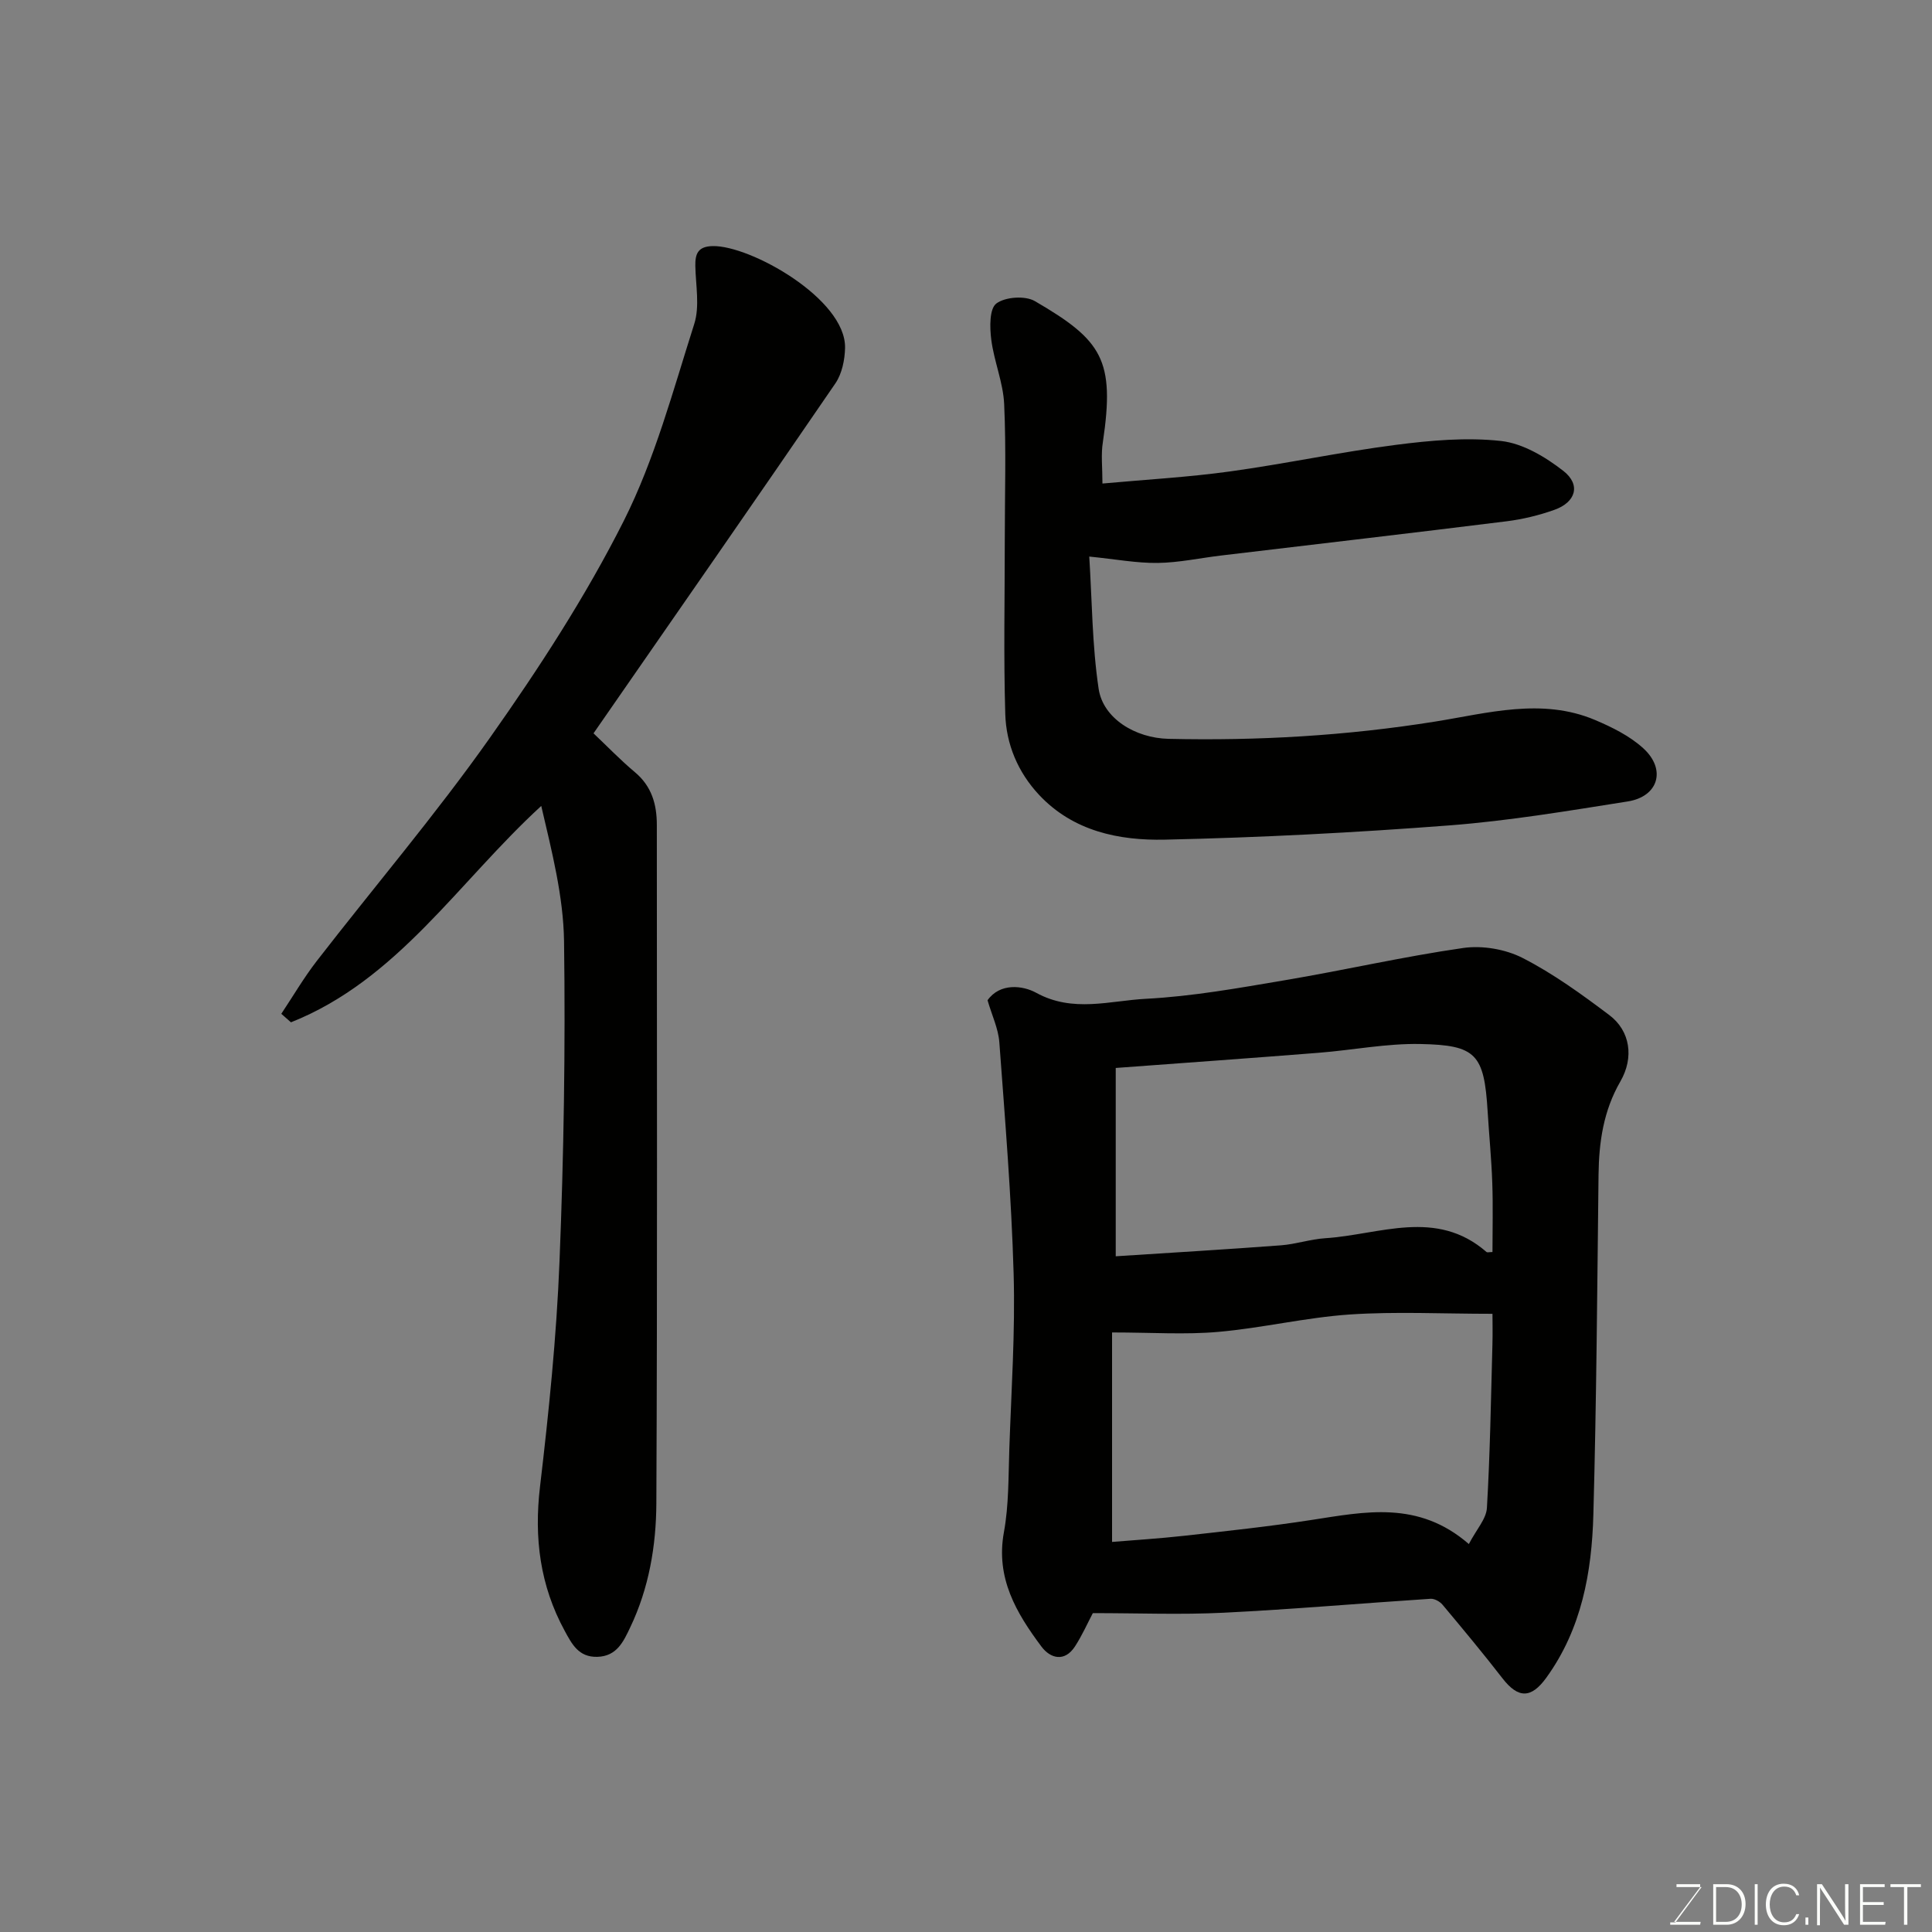 <svg enable-background="new 0 0 400 400" viewBox="0 0 400 400" xmlns="http://www.w3.org/2000/svg"><rect x="0" y="0" width="400" height="400" fill="#808080" stroke="none"/><path d="m226.26 333.98c-1.09 2.06-2.2 4.58-3.68 6.87-2.16 3.35-5.13 2.51-6.96.06-5.19-6.95-9.51-14.19-7.77-23.69 1.03-5.64.92-11.5 1.12-17.27.41-12.09 1.24-24.21.89-36.28-.46-15.98-1.78-31.93-2.96-47.88-.21-2.84-1.54-5.59-2.44-8.7 2.57-3.63 7.28-3.08 10.08-1.54 7.6 4.17 15.24 1.63 22.71 1.24 9.6-.5 19.16-2.22 28.67-3.83 12.37-2.08 24.62-4.91 37.02-6.69 3.98-.57 8.76.25 12.33 2.08 6.34 3.25 12.21 7.51 17.93 11.82 4.31 3.25 5.16 8.76 2.27 13.75-3.5 6.07-4.43 12.54-4.51 19.35-.27 23.43-.43 46.86-1.07 70.27-.32 12-2.43 23.7-9.74 33.81-3.14 4.34-5.82 4.33-9.07.14-4.01-5.18-8.21-10.22-12.41-15.24-.55-.66-1.67-1.29-2.48-1.24-14.3.93-28.59 2.18-42.9 2.89-8.77.43-17.6.08-27.03.08zm77.85-14.3c1.57-3.03 3.61-5.2 3.74-7.49.66-11.24.83-22.51 1.14-33.77.07-2.41.01-4.83.01-6.41-10.37 0-19.99-.5-29.54.14-9.11.62-18.1 2.8-27.21 3.6-6.86.61-13.83.12-22.01.12v43.37c4.5-.38 9.72-.69 14.9-1.27 8.79-.98 17.59-1.92 26.33-3.27 11.1-1.7 22.17-4.12 32.64 4.98zm-73.11-98.57v19.39 19.6c11.88-.77 23.05-1.43 34.21-2.27 3.07-.23 6.09-1.27 9.16-1.47 11.25-.72 22.95-6.24 33.38 2.84.18.16.61.02 1.25.02 0-4.76.13-9.54-.04-14.32-.17-4.94-.66-9.86-.96-14.79-.72-11.91-2.41-13.73-13.93-13.96-7.01-.14-14.04 1.27-21.08 1.82-13.76 1.09-27.54 2.07-41.99 3.14z" fill="#010100"/><path d="m122.88 151.83c2.76 2.61 5.54 5.5 8.59 8.06 3.47 2.91 4.52 6.66 4.52 10.91.01 46.82.12 93.63-.1 140.45-.04 8.8-1.54 17.59-5.41 25.68-1.36 2.84-2.73 6-6.82 6.1-3.86.1-5.25-2.63-6.75-5.39-5.1-9.36-6.36-19.21-5.11-29.81 1.83-15.5 3.42-31.07 4.04-46.66.89-22.07 1.24-44.19.94-66.27-.13-9.31-2.52-18.6-4.72-28.04-17.16 15.73-29.72 36.01-51.82 44.8-.67-.59-1.33-1.17-2-1.76 2.44-3.66 4.67-7.49 7.36-10.96 11.93-15.4 24.59-30.27 35.81-46.16 10.14-14.36 19.83-29.25 27.72-44.91 6.45-12.81 10.22-27.03 14.61-40.81 1.16-3.66.3-7.99.22-12-.05-2.57.59-4.04 3.58-4.11 7.78-.18 27.61 10.93 27.42 21.07-.05 2.48-.64 5.36-2 7.35-16.4 23.97-32.99 47.81-50.08 72.46z" fill="#010100"/><path d="m228.25 100.11c9.08-.83 17.78-1.31 26.38-2.5 11.47-1.58 22.83-4.02 34.32-5.5 7.21-.93 14.66-1.6 21.82-.81 4.52.5 9.19 3.3 12.91 6.2 3.66 2.86 2.59 6.47-1.84 8.05-3.19 1.14-6.58 1.96-9.94 2.38-19.67 2.45-39.36 4.73-59.05 7.08-4.39.52-8.76 1.48-13.15 1.54-4.33.06-8.66-.77-14.18-1.32.58 9.13.59 18.35 1.94 27.37.91 6.11 7.53 10.21 14.48 10.37 18.51.42 36.84-.64 55.22-3.58 10.76-1.72 22.07-4.97 33.04-.34 3.55 1.5 7.21 3.31 10.02 5.87 4.81 4.38 3.15 10-3.21 11.01-12.27 1.94-24.56 4.01-36.93 4.96-19.59 1.5-39.24 2.52-58.88 2.95-9.53.21-19.02-1.74-26.07-9.27-4.38-4.68-6.82-10.48-7-16.76-.36-12.02-.1-24.05-.1-36.08 0-9.37.3-18.75-.13-28.09-.21-4.47-2.1-8.84-2.67-13.33-.32-2.51-.4-6.38 1.05-7.47 1.83-1.38 5.97-1.67 7.99-.49 13.93 8.11 16.6 12.14 14.07 29.17-.42 2.55-.09 5.23-.09 8.59z" fill="#010100"/><g fill="#fbfcfa"><path d="m346.9 398 5.4-7.3h-5.2v-.6h4.9v.6l-5.4 7.2h5.5l-.1.6h-6.2v-.5z"/><path d="m354.7 390.1h2.8c2.3 0 3.9 1.6 3.9 4.1s-1.6 4.3-3.9 4.3h-2.8zm.6 7.8h2c2.2 0 3.3-1.6 3.3-3.6 0-1.8-1-3.6-3.3-3.6h-2z"/><path d="m363.9 390.1v8.4h-.6v-8.4z"/><path d="m372.5 396.3c-.4 1.3-1.4 2.3-3.2 2.3-2.4 0-3.7-1.9-3.7-4.3 0-2.3 1.2-4.3 3.7-4.3 1.8 0 2.9 1 3.2 2.4h-.6c-.4-1.1-1.1-1.8-2.5-1.8-2.1 0-3 1.9-3 3.7s.9 3.7 3 3.7c1.4 0 2.1-.7 2.5-1.7z"/><path d="m373.8 398.5v-1.5h.6v1.5z"/><path d="m376.2 398.5v-8.4h1c1.3 2 4.4 6.6 4.9 7.6-.1-1.2-.1-2.4-.1-3.8v-3.8h.7v8.4h-.9c-1.2-1.9-4.4-6.8-5-7.7.1 1.1 0 2.3 0 3.9v3.9h-.6z"/><path d="m390 394.4h-4.3v3.5h4.7l-.1.6h-5.2v-8.4h5.1v.6h-4.5v3.1h4.3z"/><path d="m394.2 390.7h-2.8v-.6h6.3v.6h-2.8v7.8h-.7z"/></g></svg>